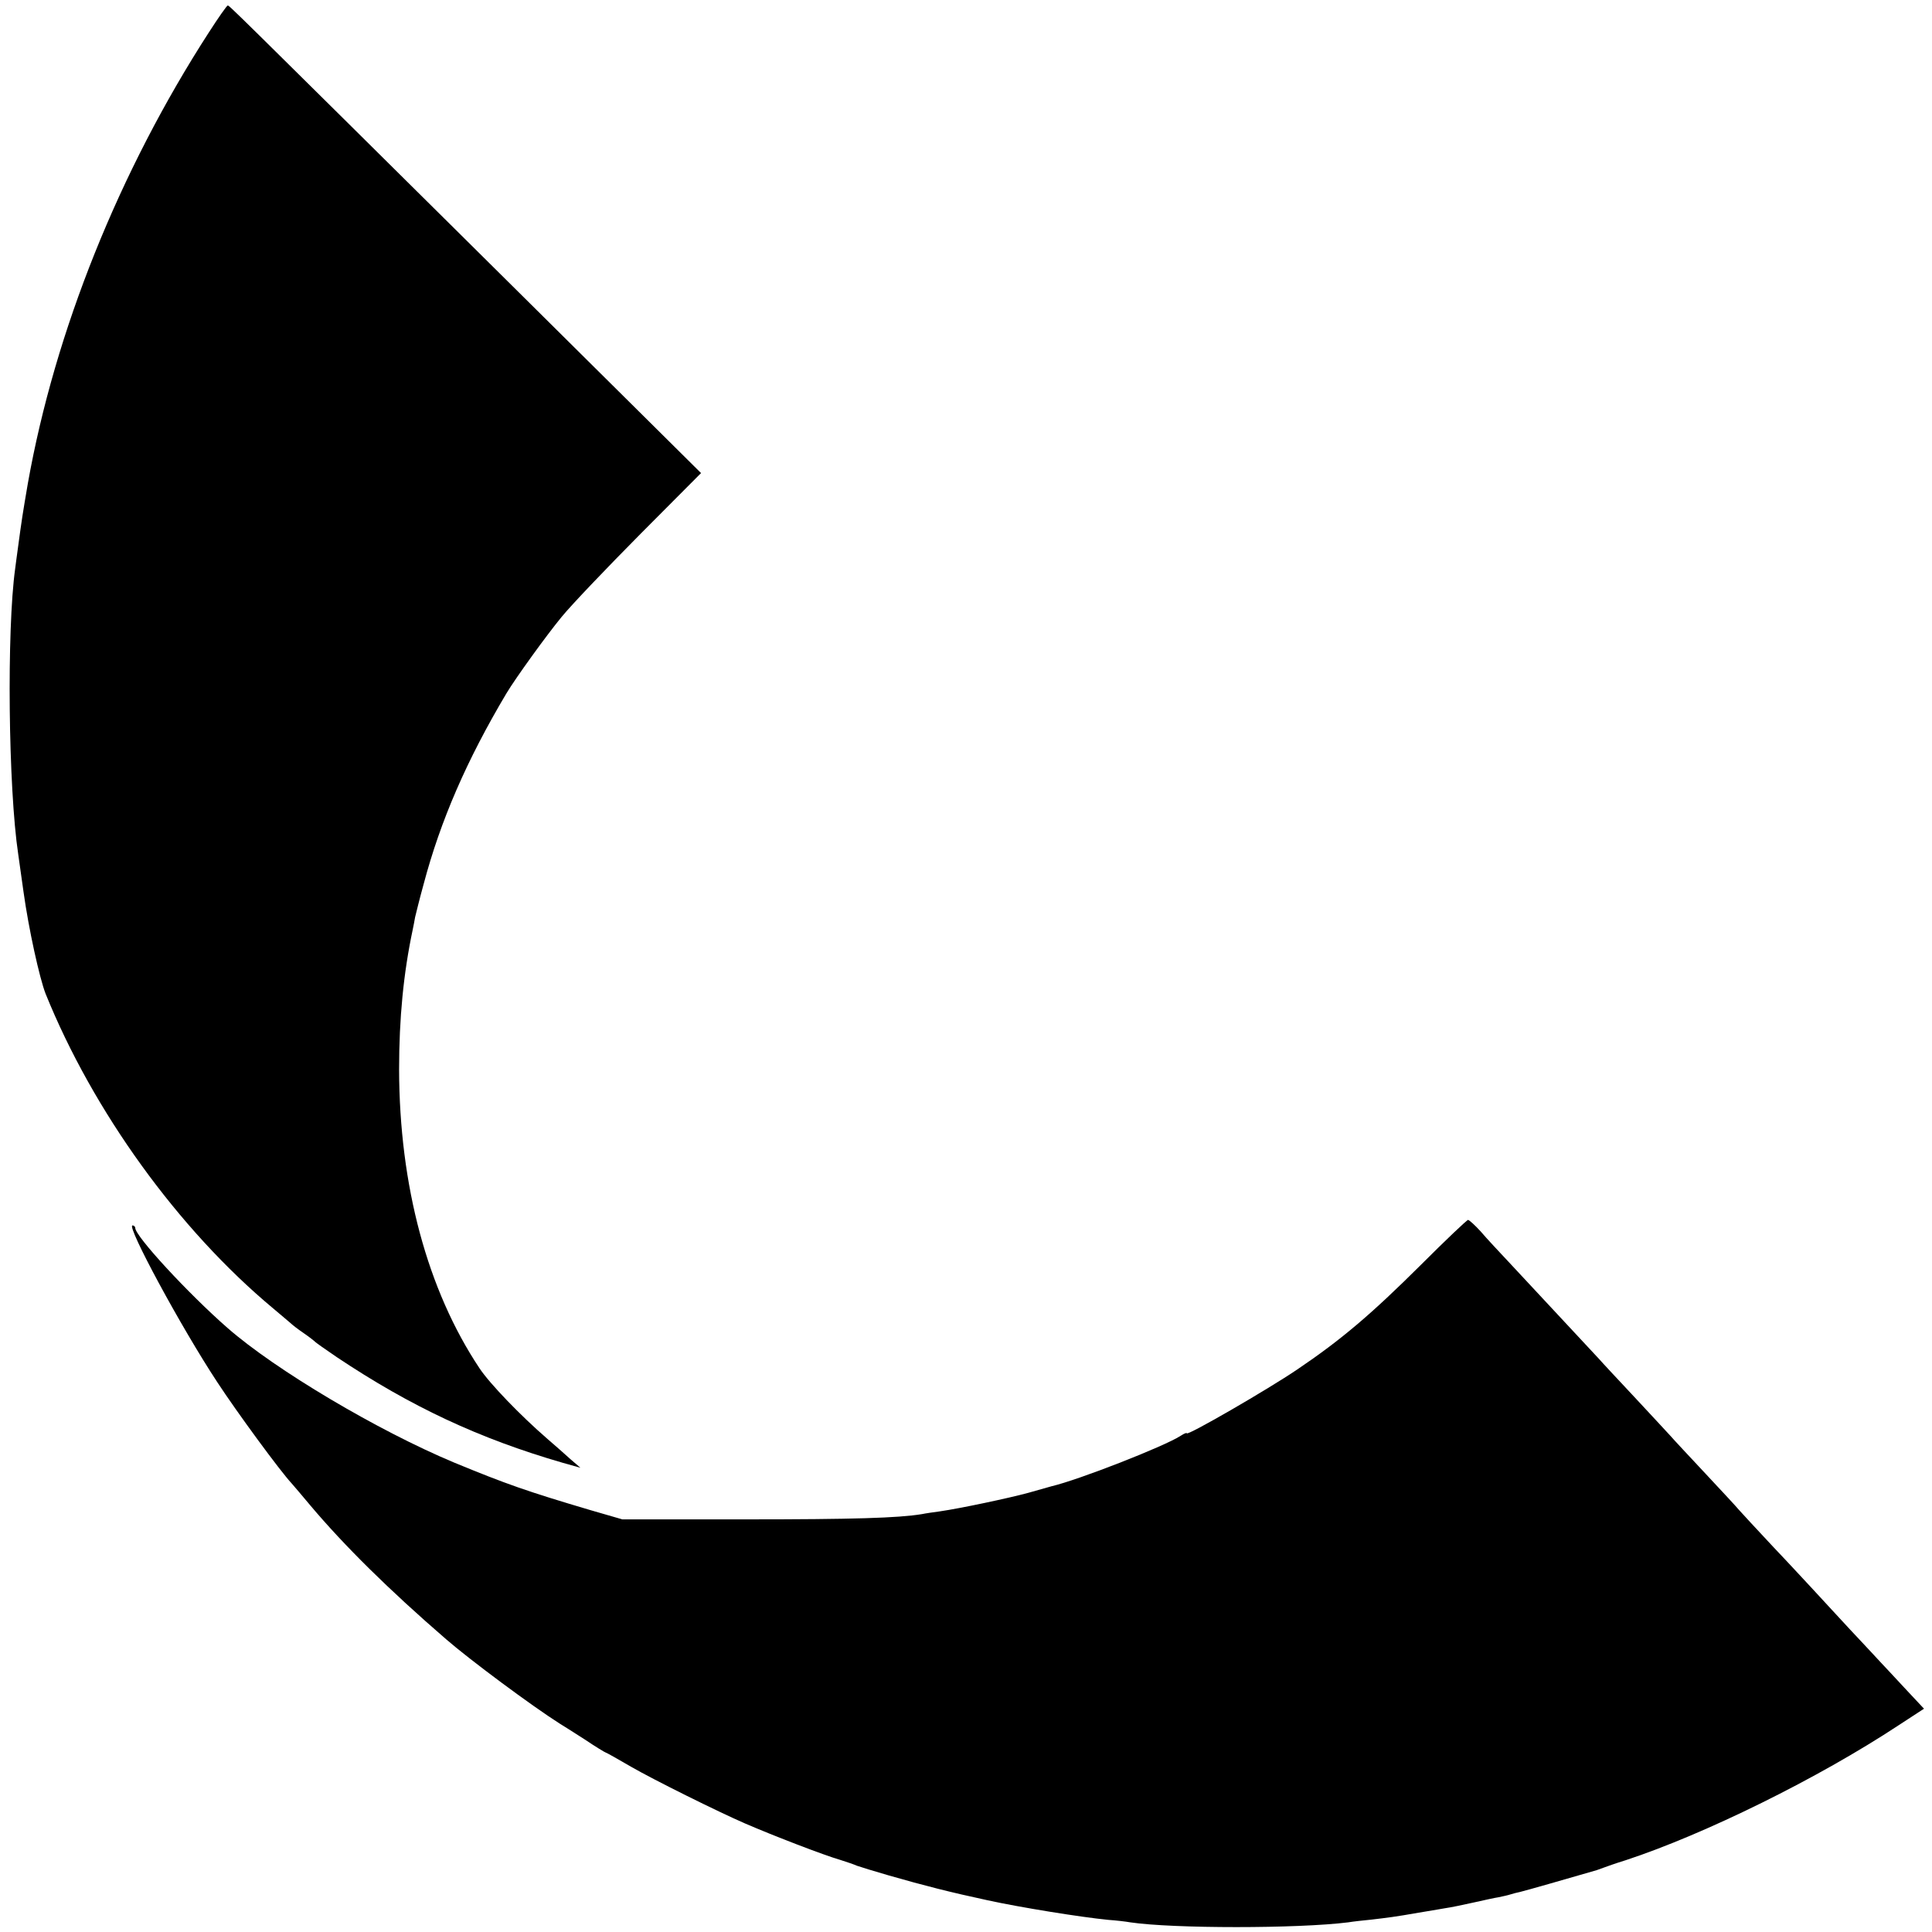 <?xml version="1.0" standalone="no"?>
<!DOCTYPE svg PUBLIC "-//W3C//DTD SVG 20010904//EN"
 "http://www.w3.org/TR/2001/REC-SVG-20010904/DTD/svg10.dtd">
<svg version="1.0" xmlns="http://www.w3.org/2000/svg"
 width="700pt" height="700pt" viewBox="0 0 700 700"
 preserveAspectRatio="xMidYMid meet">
<g transform="translate(0,700) scale(0.1,-0.1)"
fill="#000000" stroke="none">
<path d="M757 6883 c-325 -503 -558 -1083 -656 -1634 -19 -111 -22 -130 -36
-234 -4 -27 -8 -61 -10 -75 -31 -223 -25 -795 11 -1035 7 -51 11 -79 19 -135
19 -137 58 -313 80 -370 172 -426 481 -854 824 -1140 30 -25 59 -50 65 -55 6
-6 27 -22 46 -35 19 -13 37 -27 40 -30 3 -4 39 -29 80 -57 268 -179 515 -295
819 -383 l64 -18 -36 31 c-20 18 -57 51 -84 74 -97 84 -209 200 -246 256 -189
284 -290 662 -291 1082 0 186 16 349 49 505 3 14 7 35 9 47 3 12 16 66 31 120
61 230 156 449 300 691 33 55 144 209 200 277 36 44 165 179 286 301 l219 220
-726 720 c-994 985 -983 974 -989 974 -3 0 -34 -44 -68 -97z"/>
<path d="M5148 2417 c-179 -178 -288 -271 -448 -379 -106 -72 -400 -242 -400
-231 0 3 -10 -1 -22 -9 -58 -38 -370 -160 -468 -183 -8 -2 -46 -13 -85 -24
-70 -19 -244 -56 -320 -67 -22 -3 -51 -7 -65 -10 -86 -14 -247 -19 -640 -19
l-445 0 -114 33 c-230 68 -307 95 -496 173 -277 116 -646 335 -820 487 -143
125 -335 333 -335 363 0 5 -5 9 -10 9 -23 0 176 -369 308 -569 70 -107 227
-321 269 -366 10 -11 40 -47 67 -79 124 -147 285 -306 492 -485 85 -74 311
-242 412 -306 9 -5 49 -31 90 -57 40 -27 75 -48 77 -48 2 0 43 -23 91 -51 83
-48 317 -164 414 -206 104 -45 286 -115 345 -132 22 -7 49 -16 60 -21 11 -4
63 -20 115 -35 129 -37 223 -61 358 -90 119 -26 336 -61 437 -71 28 -2 64 -6
80 -9 155 -23 607 -23 790 0 17 3 55 7 85 10 59 7 85 10 170 25 30 5 73 12 95
16 22 3 69 13 105 21 36 8 76 17 90 19 14 3 33 7 42 10 9 3 25 7 35 9 14 3
189 53 278 79 6 2 17 6 25 9 8 3 44 16 80 27 286 94 698 297 989 489 l92 60
-73 78 c-40 43 -77 83 -83 89 -5 6 -56 60 -112 120 -55 60 -116 125 -133 144
-18 19 -82 89 -144 154 -61 65 -118 127 -126 136 -8 10 -62 68 -120 130 -58
62 -116 124 -129 139 -13 14 -71 77 -129 139 -58 62 -117 125 -130 140 -51 55
-240 258 -313 336 -42 45 -94 100 -114 124 -21 23 -42 42 -46 42 -4 0 -81 -73
-171 -163z"/>
</g>
</svg>
